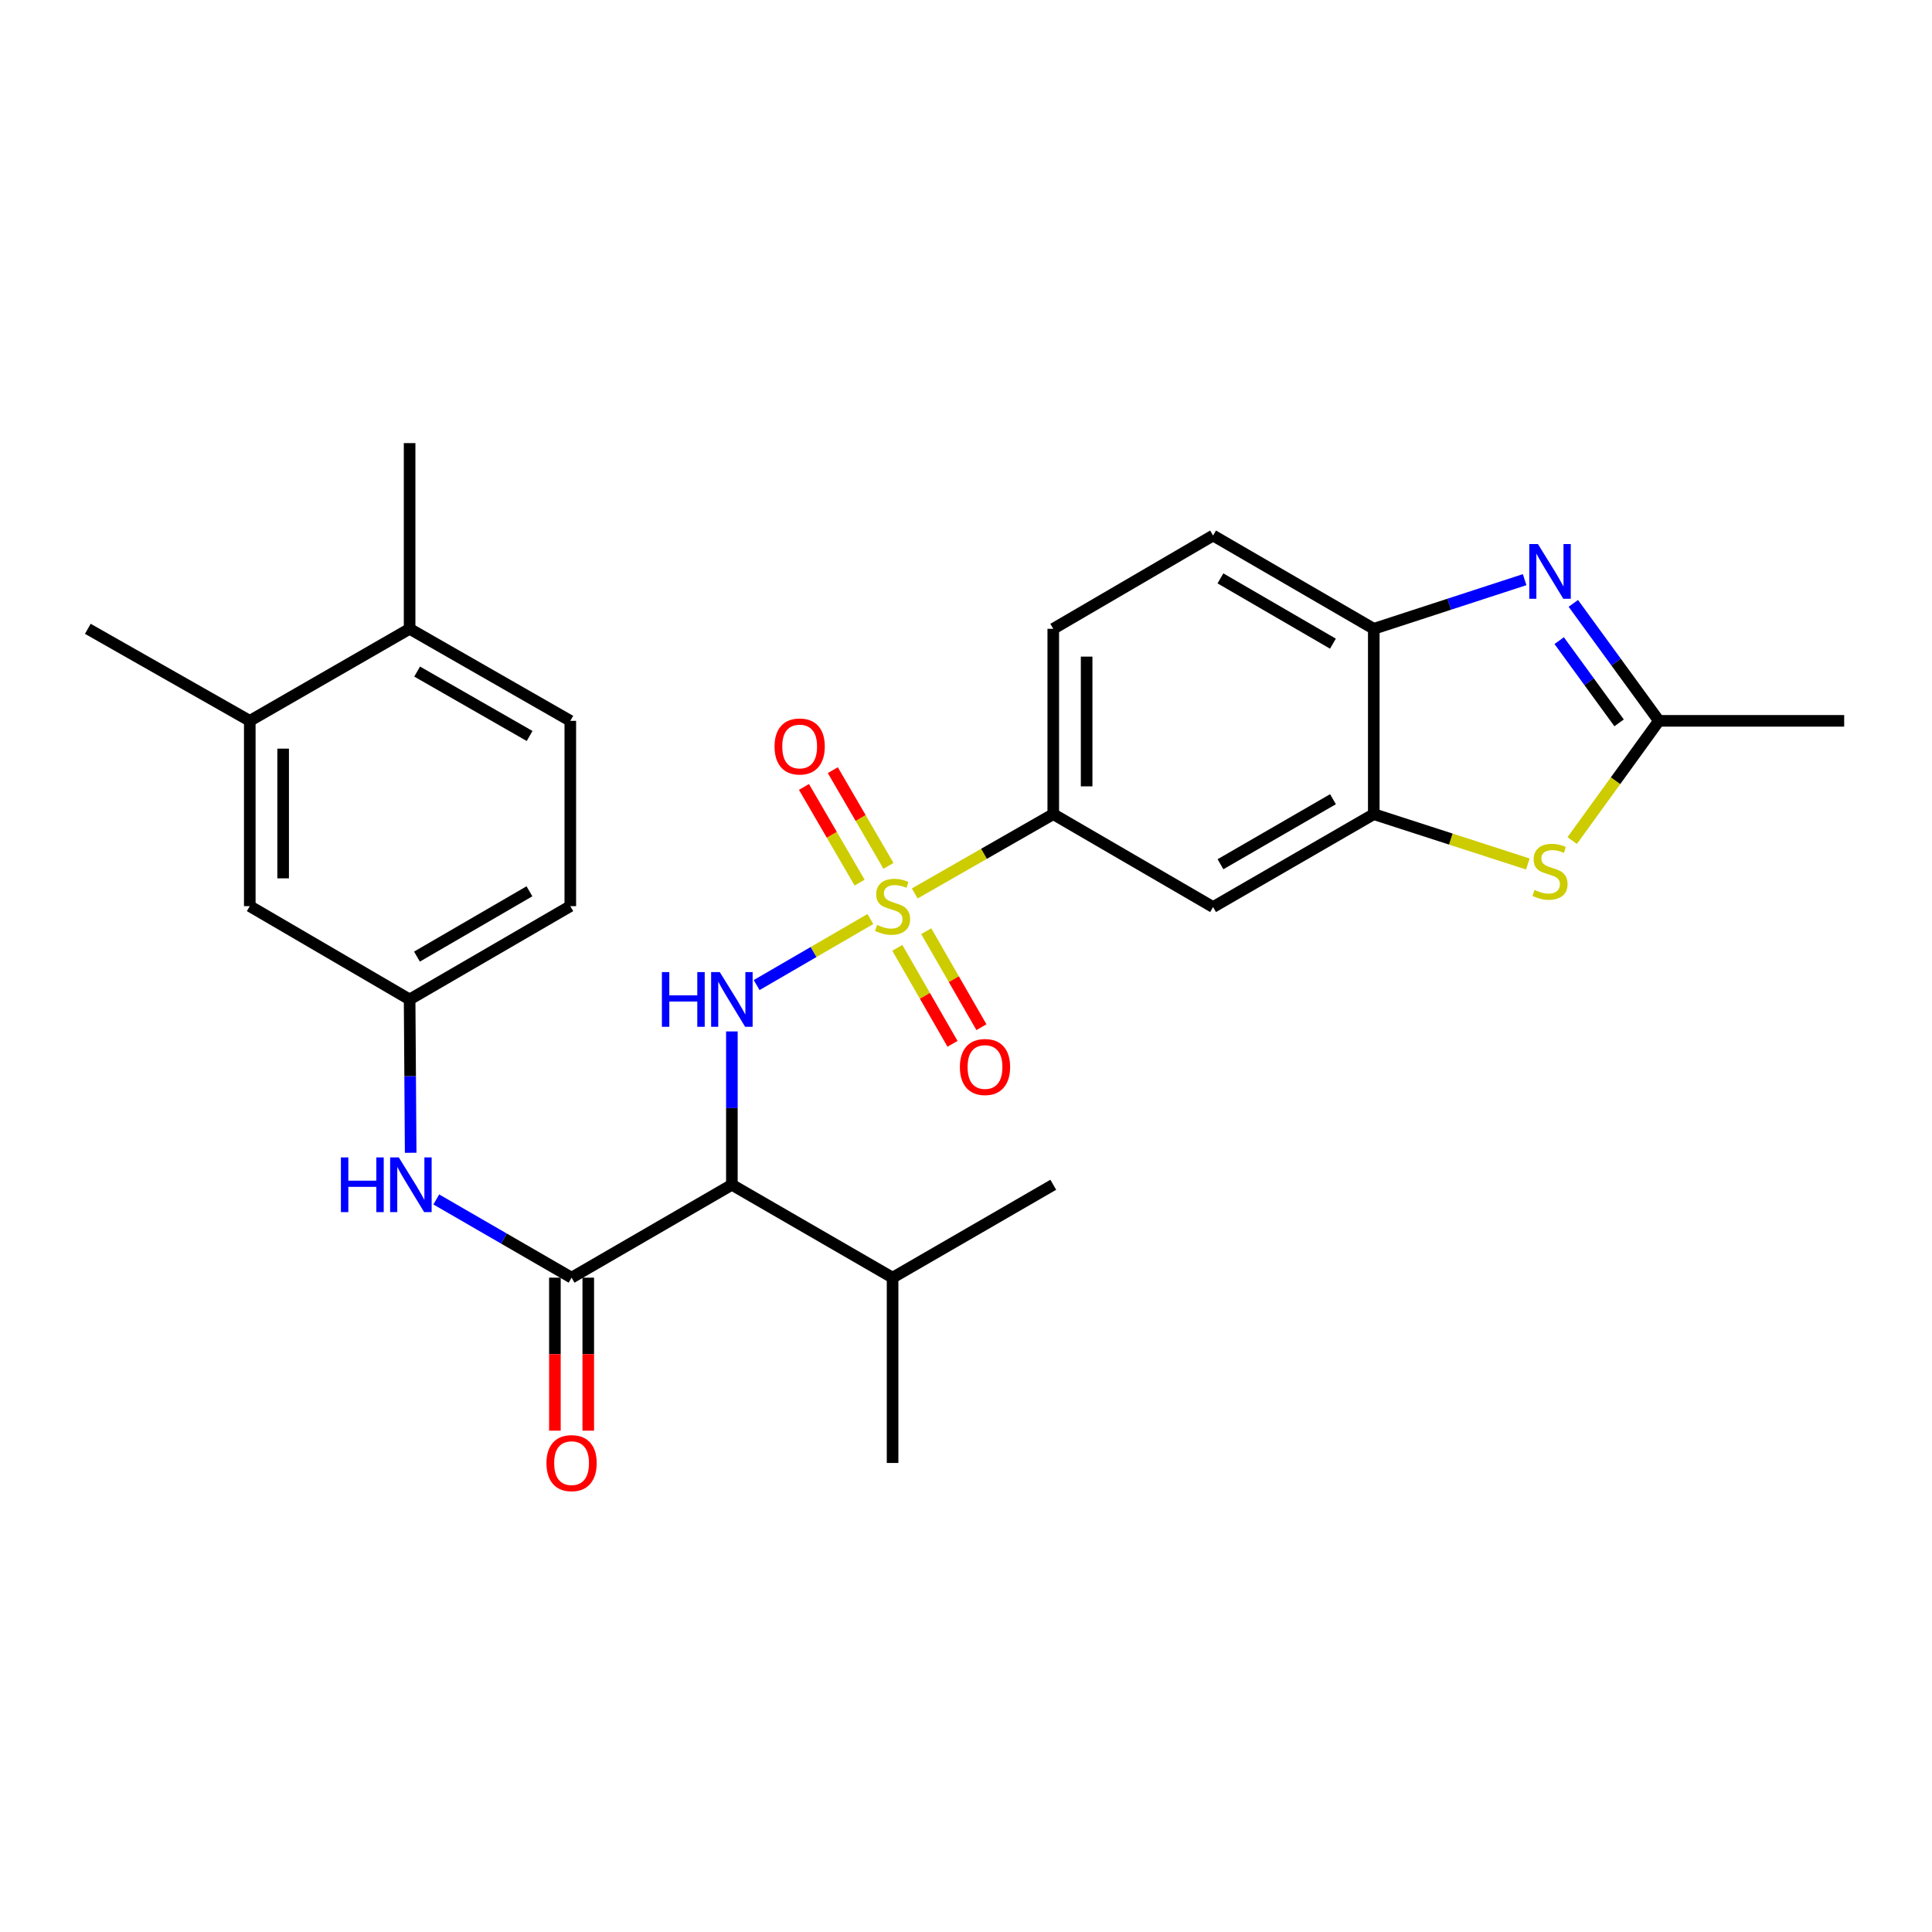 <?xml version='1.0' encoding='iso-8859-1'?>
<svg version='1.1' baseProfile='full'
              xmlns='http://www.w3.org/2000/svg'
                      xmlns:rdkit='http://www.rdkit.org/xml'
                      xmlns:xlink='http://www.w3.org/1999/xlink'
                  xml:space='preserve'
width='1000px' height='1000px' viewBox='0 0 1000 1000'>
<!-- END OF HEADER -->
<rect style='opacity:1.0;fill:#FFFFFF;stroke:none' width='1000' height='1000' x='0' y='0'> </rect>
<path class='bond-0' d='M 450.513,475.686 L 421.072,492.781' style='fill:none;fill-rule:evenodd;stroke:#CCCC00;stroke-width:6px;stroke-linecap:butt;stroke-linejoin:miter;stroke-opacity:1' />
<path class='bond-0' d='M 421.072,492.781 L 391.631,509.875' style='fill:none;fill-rule:evenodd;stroke:#0000FF;stroke-width:6px;stroke-linecap:butt;stroke-linejoin:miter;stroke-opacity:1' />
<path class='bond-7' d='M 473.474,462.448 L 509.321,441.926' style='fill:none;fill-rule:evenodd;stroke:#CCCC00;stroke-width:6px;stroke-linecap:butt;stroke-linejoin:miter;stroke-opacity:1' />
<path class='bond-7' d='M 509.321,441.926 L 545.169,421.403' style='fill:none;fill-rule:evenodd;stroke:#000000;stroke-width:6px;stroke-linecap:butt;stroke-linejoin:miter;stroke-opacity:1' />
<path class='bond-11' d='M 464.45,490.601 L 478.735,515.442' style='fill:none;fill-rule:evenodd;stroke:#CCCC00;stroke-width:6px;stroke-linecap:butt;stroke-linejoin:miter;stroke-opacity:1' />
<path class='bond-11' d='M 478.735,515.442 L 493.021,540.282' style='fill:none;fill-rule:evenodd;stroke:#FF0000;stroke-width:6px;stroke-linecap:butt;stroke-linejoin:miter;stroke-opacity:1' />
<path class='bond-11' d='M 479.42,481.992 L 493.705,506.833' style='fill:none;fill-rule:evenodd;stroke:#CCCC00;stroke-width:6px;stroke-linecap:butt;stroke-linejoin:miter;stroke-opacity:1' />
<path class='bond-11' d='M 493.705,506.833 L 507.991,531.673' style='fill:none;fill-rule:evenodd;stroke:#FF0000;stroke-width:6px;stroke-linecap:butt;stroke-linejoin:miter;stroke-opacity:1' />
<path class='bond-12' d='M 459.862,448.166 L 445.463,423.399' style='fill:none;fill-rule:evenodd;stroke:#CCCC00;stroke-width:6px;stroke-linecap:butt;stroke-linejoin:miter;stroke-opacity:1' />
<path class='bond-12' d='M 445.463,423.399 L 431.063,398.633' style='fill:none;fill-rule:evenodd;stroke:#FF0000;stroke-width:6px;stroke-linecap:butt;stroke-linejoin:miter;stroke-opacity:1' />
<path class='bond-12' d='M 444.933,456.846 L 430.533,432.08' style='fill:none;fill-rule:evenodd;stroke:#CCCC00;stroke-width:6px;stroke-linecap:butt;stroke-linejoin:miter;stroke-opacity:1' />
<path class='bond-12' d='M 430.533,432.08 L 416.134,407.313' style='fill:none;fill-rule:evenodd;stroke:#FF0000;stroke-width:6px;stroke-linecap:butt;stroke-linejoin:miter;stroke-opacity:1' />
<path class='bond-1' d='M 378.818,533.872 L 378.818,573.554' style='fill:none;fill-rule:evenodd;stroke:#0000FF;stroke-width:6px;stroke-linecap:butt;stroke-linejoin:miter;stroke-opacity:1' />
<path class='bond-1' d='M 378.818,573.554 L 378.818,613.235' style='fill:none;fill-rule:evenodd;stroke:#000000;stroke-width:6px;stroke-linecap:butt;stroke-linejoin:miter;stroke-opacity:1' />
<path class='bond-3' d='M 378.818,613.235 L 295.849,661.321' style='fill:none;fill-rule:evenodd;stroke:#000000;stroke-width:6px;stroke-linecap:butt;stroke-linejoin:miter;stroke-opacity:1' />
<path class='bond-20' d='M 378.818,613.235 L 461.998,661.321' style='fill:none;fill-rule:evenodd;stroke:#000000;stroke-width:6px;stroke-linecap:butt;stroke-linejoin:miter;stroke-opacity:1' />
<path class='bond-2' d='M 789.15,300.031 L 750.109,312.752' style='fill:none;fill-rule:evenodd;stroke:#0000FF;stroke-width:6px;stroke-linecap:butt;stroke-linejoin:miter;stroke-opacity:1' />
<path class='bond-2' d='M 750.109,312.752 L 711.068,325.472' style='fill:none;fill-rule:evenodd;stroke:#000000;stroke-width:6px;stroke-linecap:butt;stroke-linejoin:miter;stroke-opacity:1' />
<path class='bond-29' d='M 814.347,312.303 L 836.495,342.705' style='fill:none;fill-rule:evenodd;stroke:#0000FF;stroke-width:6px;stroke-linecap:butt;stroke-linejoin:miter;stroke-opacity:1' />
<path class='bond-29' d='M 836.495,342.705 L 858.644,373.107' style='fill:none;fill-rule:evenodd;stroke:#000000;stroke-width:6px;stroke-linecap:butt;stroke-linejoin:miter;stroke-opacity:1' />
<path class='bond-29' d='M 807.034,331.592 L 822.537,352.873' style='fill:none;fill-rule:evenodd;stroke:#0000FF;stroke-width:6px;stroke-linecap:butt;stroke-linejoin:miter;stroke-opacity:1' />
<path class='bond-29' d='M 822.537,352.873 L 838.041,374.155' style='fill:none;fill-rule:evenodd;stroke:#000000;stroke-width:6px;stroke-linecap:butt;stroke-linejoin:miter;stroke-opacity:1' />
<path class='bond-10' d='M 295.849,661.321 L 260.834,641.077' style='fill:none;fill-rule:evenodd;stroke:#000000;stroke-width:6px;stroke-linecap:butt;stroke-linejoin:miter;stroke-opacity:1' />
<path class='bond-10' d='M 260.834,641.077 L 225.82,620.833' style='fill:none;fill-rule:evenodd;stroke:#0000FF;stroke-width:6px;stroke-linecap:butt;stroke-linejoin:miter;stroke-opacity:1' />
<path class='bond-15' d='M 287.214,661.321 L 287.214,700.917' style='fill:none;fill-rule:evenodd;stroke:#000000;stroke-width:6px;stroke-linecap:butt;stroke-linejoin:miter;stroke-opacity:1' />
<path class='bond-15' d='M 287.214,700.917 L 287.214,740.514' style='fill:none;fill-rule:evenodd;stroke:#FF0000;stroke-width:6px;stroke-linecap:butt;stroke-linejoin:miter;stroke-opacity:1' />
<path class='bond-15' d='M 304.483,661.321 L 304.483,700.917' style='fill:none;fill-rule:evenodd;stroke:#000000;stroke-width:6px;stroke-linecap:butt;stroke-linejoin:miter;stroke-opacity:1' />
<path class='bond-15' d='M 304.483,700.917 L 304.483,740.514' style='fill:none;fill-rule:evenodd;stroke:#FF0000;stroke-width:6px;stroke-linecap:butt;stroke-linejoin:miter;stroke-opacity:1' />
<path class='bond-4' d='M 790.811,447.201 L 750.94,434.302' style='fill:none;fill-rule:evenodd;stroke:#CCCC00;stroke-width:6px;stroke-linecap:butt;stroke-linejoin:miter;stroke-opacity:1' />
<path class='bond-4' d='M 750.94,434.302 L 711.068,421.403' style='fill:none;fill-rule:evenodd;stroke:#000000;stroke-width:6px;stroke-linecap:butt;stroke-linejoin:miter;stroke-opacity:1' />
<path class='bond-5' d='M 813.77,435.062 L 836.207,404.084' style='fill:none;fill-rule:evenodd;stroke:#CCCC00;stroke-width:6px;stroke-linecap:butt;stroke-linejoin:miter;stroke-opacity:1' />
<path class='bond-5' d='M 836.207,404.084 L 858.644,373.107' style='fill:none;fill-rule:evenodd;stroke:#000000;stroke-width:6px;stroke-linecap:butt;stroke-linejoin:miter;stroke-opacity:1' />
<path class='bond-23' d='M 858.644,373.107 L 954.545,373.107' style='fill:none;fill-rule:evenodd;stroke:#000000;stroke-width:6px;stroke-linecap:butt;stroke-linejoin:miter;stroke-opacity:1' />
<path class='bond-6' d='M 711.068,421.403 L 627.888,469.488' style='fill:none;fill-rule:evenodd;stroke:#000000;stroke-width:6px;stroke-linecap:butt;stroke-linejoin:miter;stroke-opacity:1' />
<path class='bond-6' d='M 689.949,413.665 L 631.722,447.325' style='fill:none;fill-rule:evenodd;stroke:#000000;stroke-width:6px;stroke-linecap:butt;stroke-linejoin:miter;stroke-opacity:1' />
<path class='bond-28' d='M 711.068,421.403 L 711.068,325.472' style='fill:none;fill-rule:evenodd;stroke:#000000;stroke-width:6px;stroke-linecap:butt;stroke-linejoin:miter;stroke-opacity:1' />
<path class='bond-9' d='M 545.169,421.403 L 627.888,469.488' style='fill:none;fill-rule:evenodd;stroke:#000000;stroke-width:6px;stroke-linecap:butt;stroke-linejoin:miter;stroke-opacity:1' />
<path class='bond-18' d='M 545.169,421.403 L 545.169,325.472' style='fill:none;fill-rule:evenodd;stroke:#000000;stroke-width:6px;stroke-linecap:butt;stroke-linejoin:miter;stroke-opacity:1' />
<path class='bond-18' d='M 562.438,407.013 L 562.438,339.862' style='fill:none;fill-rule:evenodd;stroke:#000000;stroke-width:6px;stroke-linecap:butt;stroke-linejoin:miter;stroke-opacity:1' />
<path class='bond-8' d='M 711.068,325.472 L 627.888,277.186' style='fill:none;fill-rule:evenodd;stroke:#000000;stroke-width:6px;stroke-linecap:butt;stroke-linejoin:miter;stroke-opacity:1' />
<path class='bond-8' d='M 689.921,333.164 L 631.695,299.364' style='fill:none;fill-rule:evenodd;stroke:#000000;stroke-width:6px;stroke-linecap:butt;stroke-linejoin:miter;stroke-opacity:1' />
<path class='bond-14' d='M 212.564,596.677 L 212.29,556.996' style='fill:none;fill-rule:evenodd;stroke:#0000FF;stroke-width:6px;stroke-linecap:butt;stroke-linejoin:miter;stroke-opacity:1' />
<path class='bond-14' d='M 212.29,556.996 L 212.016,517.314' style='fill:none;fill-rule:evenodd;stroke:#000000;stroke-width:6px;stroke-linecap:butt;stroke-linejoin:miter;stroke-opacity:1' />
<path class='bond-13' d='M 129.287,373.107 L 129.287,469.018' style='fill:none;fill-rule:evenodd;stroke:#000000;stroke-width:6px;stroke-linecap:butt;stroke-linejoin:miter;stroke-opacity:1' />
<path class='bond-13' d='M 146.556,387.493 L 146.556,454.631' style='fill:none;fill-rule:evenodd;stroke:#000000;stroke-width:6px;stroke-linecap:butt;stroke-linejoin:miter;stroke-opacity:1' />
<path class='bond-24' d='M 129.287,373.107 L 45.455,325.472' style='fill:none;fill-rule:evenodd;stroke:#000000;stroke-width:6px;stroke-linecap:butt;stroke-linejoin:miter;stroke-opacity:1' />
<path class='bond-30' d='M 129.287,373.107 L 212.016,325.472' style='fill:none;fill-rule:evenodd;stroke:#000000;stroke-width:6px;stroke-linecap:butt;stroke-linejoin:miter;stroke-opacity:1' />
<path class='bond-16' d='M 212.016,517.314 L 129.287,469.018' style='fill:none;fill-rule:evenodd;stroke:#000000;stroke-width:6px;stroke-linecap:butt;stroke-linejoin:miter;stroke-opacity:1' />
<path class='bond-22' d='M 212.016,517.314 L 295.187,469.018' style='fill:none;fill-rule:evenodd;stroke:#000000;stroke-width:6px;stroke-linecap:butt;stroke-linejoin:miter;stroke-opacity:1' />
<path class='bond-22' d='M 215.82,495.136 L 274.039,461.329' style='fill:none;fill-rule:evenodd;stroke:#000000;stroke-width:6px;stroke-linecap:butt;stroke-linejoin:miter;stroke-opacity:1' />
<path class='bond-17' d='M 212.016,325.472 L 295.187,373.107' style='fill:none;fill-rule:evenodd;stroke:#000000;stroke-width:6px;stroke-linecap:butt;stroke-linejoin:miter;stroke-opacity:1' />
<path class='bond-17' d='M 215.909,347.603 L 274.129,380.947' style='fill:none;fill-rule:evenodd;stroke:#000000;stroke-width:6px;stroke-linecap:butt;stroke-linejoin:miter;stroke-opacity:1' />
<path class='bond-25' d='M 212.016,325.472 L 212.016,229.35' style='fill:none;fill-rule:evenodd;stroke:#000000;stroke-width:6px;stroke-linecap:butt;stroke-linejoin:miter;stroke-opacity:1' />
<path class='bond-19' d='M 545.169,325.472 L 627.888,277.186' style='fill:none;fill-rule:evenodd;stroke:#000000;stroke-width:6px;stroke-linecap:butt;stroke-linejoin:miter;stroke-opacity:1' />
<path class='bond-26' d='M 461.998,661.321 L 461.998,757.232' style='fill:none;fill-rule:evenodd;stroke:#000000;stroke-width:6px;stroke-linecap:butt;stroke-linejoin:miter;stroke-opacity:1' />
<path class='bond-27' d='M 461.998,661.321 L 545.169,613.235' style='fill:none;fill-rule:evenodd;stroke:#000000;stroke-width:6px;stroke-linecap:butt;stroke-linejoin:miter;stroke-opacity:1' />
<path class='bond-21' d='M 295.187,373.107 L 295.187,469.018' style='fill:none;fill-rule:evenodd;stroke:#000000;stroke-width:6px;stroke-linecap:butt;stroke-linejoin:miter;stroke-opacity:1' />
<path  class='atom-0' d='M 453.998 478.738
Q 454.318 478.858, 455.638 479.418
Q 456.958 479.978, 458.398 480.338
Q 459.878 480.658, 461.318 480.658
Q 463.998 480.658, 465.558 479.378
Q 467.118 478.058, 467.118 475.778
Q 467.118 474.218, 466.318 473.258
Q 465.558 472.298, 464.358 471.778
Q 463.158 471.258, 461.158 470.658
Q 458.638 469.898, 457.118 469.178
Q 455.638 468.458, 454.558 466.938
Q 453.518 465.418, 453.518 462.858
Q 453.518 459.298, 455.918 457.098
Q 458.358 454.898, 463.158 454.898
Q 466.438 454.898, 470.158 456.458
L 469.238 459.538
Q 465.838 458.138, 463.278 458.138
Q 460.518 458.138, 458.998 459.298
Q 457.478 460.418, 457.518 462.378
Q 457.518 463.898, 458.278 464.818
Q 459.078 465.738, 460.198 466.258
Q 461.358 466.778, 463.278 467.378
Q 465.838 468.178, 467.358 468.978
Q 468.878 469.778, 469.958 471.418
Q 471.078 473.018, 471.078 475.778
Q 471.078 479.698, 468.438 481.818
Q 465.838 483.898, 461.478 483.898
Q 458.958 483.898, 457.038 483.338
Q 455.158 482.818, 452.918 481.898
L 453.998 478.738
' fill='#CCCC00'/>
<path  class='atom-1' d='M 342.598 503.154
L 346.438 503.154
L 346.438 515.194
L 360.918 515.194
L 360.918 503.154
L 364.758 503.154
L 364.758 531.474
L 360.918 531.474
L 360.918 518.394
L 346.438 518.394
L 346.438 531.474
L 342.598 531.474
L 342.598 503.154
' fill='#0000FF'/>
<path  class='atom-1' d='M 372.558 503.154
L 381.838 518.154
Q 382.758 519.634, 384.238 522.314
Q 385.718 524.994, 385.798 525.154
L 385.798 503.154
L 389.558 503.154
L 389.558 531.474
L 385.678 531.474
L 375.718 515.074
Q 374.558 513.154, 373.318 510.954
Q 372.118 508.754, 371.758 508.074
L 371.758 531.474
L 368.078 531.474
L 368.078 503.154
L 372.558 503.154
' fill='#0000FF'/>
<path  class='atom-3' d='M 796.028 281.59
L 805.308 296.59
Q 806.228 298.07, 807.708 300.75
Q 809.188 303.43, 809.268 303.59
L 809.268 281.59
L 813.028 281.59
L 813.028 309.91
L 809.148 309.91
L 799.188 293.51
Q 798.028 291.59, 796.788 289.39
Q 795.588 287.19, 795.228 286.51
L 795.228 309.91
L 791.548 309.91
L 791.548 281.59
L 796.028 281.59
' fill='#0000FF'/>
<path  class='atom-5' d='M 794.288 460.634
Q 794.608 460.754, 795.928 461.314
Q 797.248 461.874, 798.688 462.234
Q 800.168 462.554, 801.608 462.554
Q 804.288 462.554, 805.848 461.274
Q 807.408 459.954, 807.408 457.674
Q 807.408 456.114, 806.608 455.154
Q 805.848 454.194, 804.648 453.674
Q 803.448 453.154, 801.448 452.554
Q 798.928 451.794, 797.408 451.074
Q 795.928 450.354, 794.848 448.834
Q 793.808 447.314, 793.808 444.754
Q 793.808 441.194, 796.208 438.994
Q 798.648 436.794, 803.448 436.794
Q 806.728 436.794, 810.448 438.354
L 809.528 441.434
Q 806.128 440.034, 803.568 440.034
Q 800.808 440.034, 799.288 441.194
Q 797.768 442.314, 797.808 444.274
Q 797.808 445.794, 798.568 446.714
Q 799.368 447.634, 800.488 448.154
Q 801.648 448.674, 803.568 449.274
Q 806.128 450.074, 807.648 450.874
Q 809.168 451.674, 810.248 453.314
Q 811.368 454.914, 811.368 457.674
Q 811.368 461.594, 808.728 463.714
Q 806.128 465.794, 801.768 465.794
Q 799.248 465.794, 797.328 465.234
Q 795.448 464.714, 793.208 463.794
L 794.288 460.634
' fill='#CCCC00'/>
<path  class='atom-11' d='M 176.458 599.075
L 180.298 599.075
L 180.298 611.115
L 194.778 611.115
L 194.778 599.075
L 198.618 599.075
L 198.618 627.395
L 194.778 627.395
L 194.778 614.315
L 180.298 614.315
L 180.298 627.395
L 176.458 627.395
L 176.458 599.075
' fill='#0000FF'/>
<path  class='atom-11' d='M 206.418 599.075
L 215.698 614.075
Q 216.618 615.555, 218.098 618.235
Q 219.578 620.915, 219.658 621.075
L 219.658 599.075
L 223.418 599.075
L 223.418 627.395
L 219.538 627.395
L 209.578 610.995
Q 208.418 609.075, 207.178 606.875
Q 205.978 604.675, 205.618 603.995
L 205.618 627.395
L 201.938 627.395
L 201.938 599.075
L 206.418 599.075
' fill='#0000FF'/>
<path  class='atom-12' d='M 496.834 552.278
Q 496.834 545.478, 500.194 541.678
Q 503.554 537.878, 509.834 537.878
Q 516.114 537.878, 519.474 541.678
Q 522.834 545.478, 522.834 552.278
Q 522.834 559.158, 519.434 563.078
Q 516.034 566.958, 509.834 566.958
Q 503.594 566.958, 500.194 563.078
Q 496.834 559.198, 496.834 552.278
M 509.834 563.758
Q 514.154 563.758, 516.474 560.878
Q 518.834 557.958, 518.834 552.278
Q 518.834 546.718, 516.474 543.918
Q 514.154 541.078, 509.834 541.078
Q 505.514 541.078, 503.154 543.878
Q 500.834 546.678, 500.834 552.278
Q 500.834 557.998, 503.154 560.878
Q 505.514 563.758, 509.834 563.758
' fill='#FF0000'/>
<path  class='atom-13' d='M 400.903 386.378
Q 400.903 379.578, 404.263 375.778
Q 407.623 371.978, 413.903 371.978
Q 420.183 371.978, 423.543 375.778
Q 426.903 379.578, 426.903 386.378
Q 426.903 393.258, 423.503 397.178
Q 420.103 401.058, 413.903 401.058
Q 407.663 401.058, 404.263 397.178
Q 400.903 393.298, 400.903 386.378
M 413.903 397.858
Q 418.223 397.858, 420.543 394.978
Q 422.903 392.058, 422.903 386.378
Q 422.903 380.818, 420.543 378.018
Q 418.223 375.178, 413.903 375.178
Q 409.583 375.178, 407.223 377.978
Q 404.903 380.778, 404.903 386.378
Q 404.903 392.098, 407.223 394.978
Q 409.583 397.858, 413.903 397.858
' fill='#FF0000'/>
<path  class='atom-16' d='M 282.849 757.312
Q 282.849 750.512, 286.209 746.712
Q 289.569 742.912, 295.849 742.912
Q 302.129 742.912, 305.489 746.712
Q 308.849 750.512, 308.849 757.312
Q 308.849 764.192, 305.449 768.112
Q 302.049 771.992, 295.849 771.992
Q 289.609 771.992, 286.209 768.112
Q 282.849 764.232, 282.849 757.312
M 295.849 768.792
Q 300.169 768.792, 302.489 765.912
Q 304.849 762.992, 304.849 757.312
Q 304.849 751.752, 302.489 748.952
Q 300.169 746.112, 295.849 746.112
Q 291.529 746.112, 289.169 748.912
Q 286.849 751.712, 286.849 757.312
Q 286.849 763.032, 289.169 765.912
Q 291.529 768.792, 295.849 768.792
' fill='#FF0000'/>
</svg>
